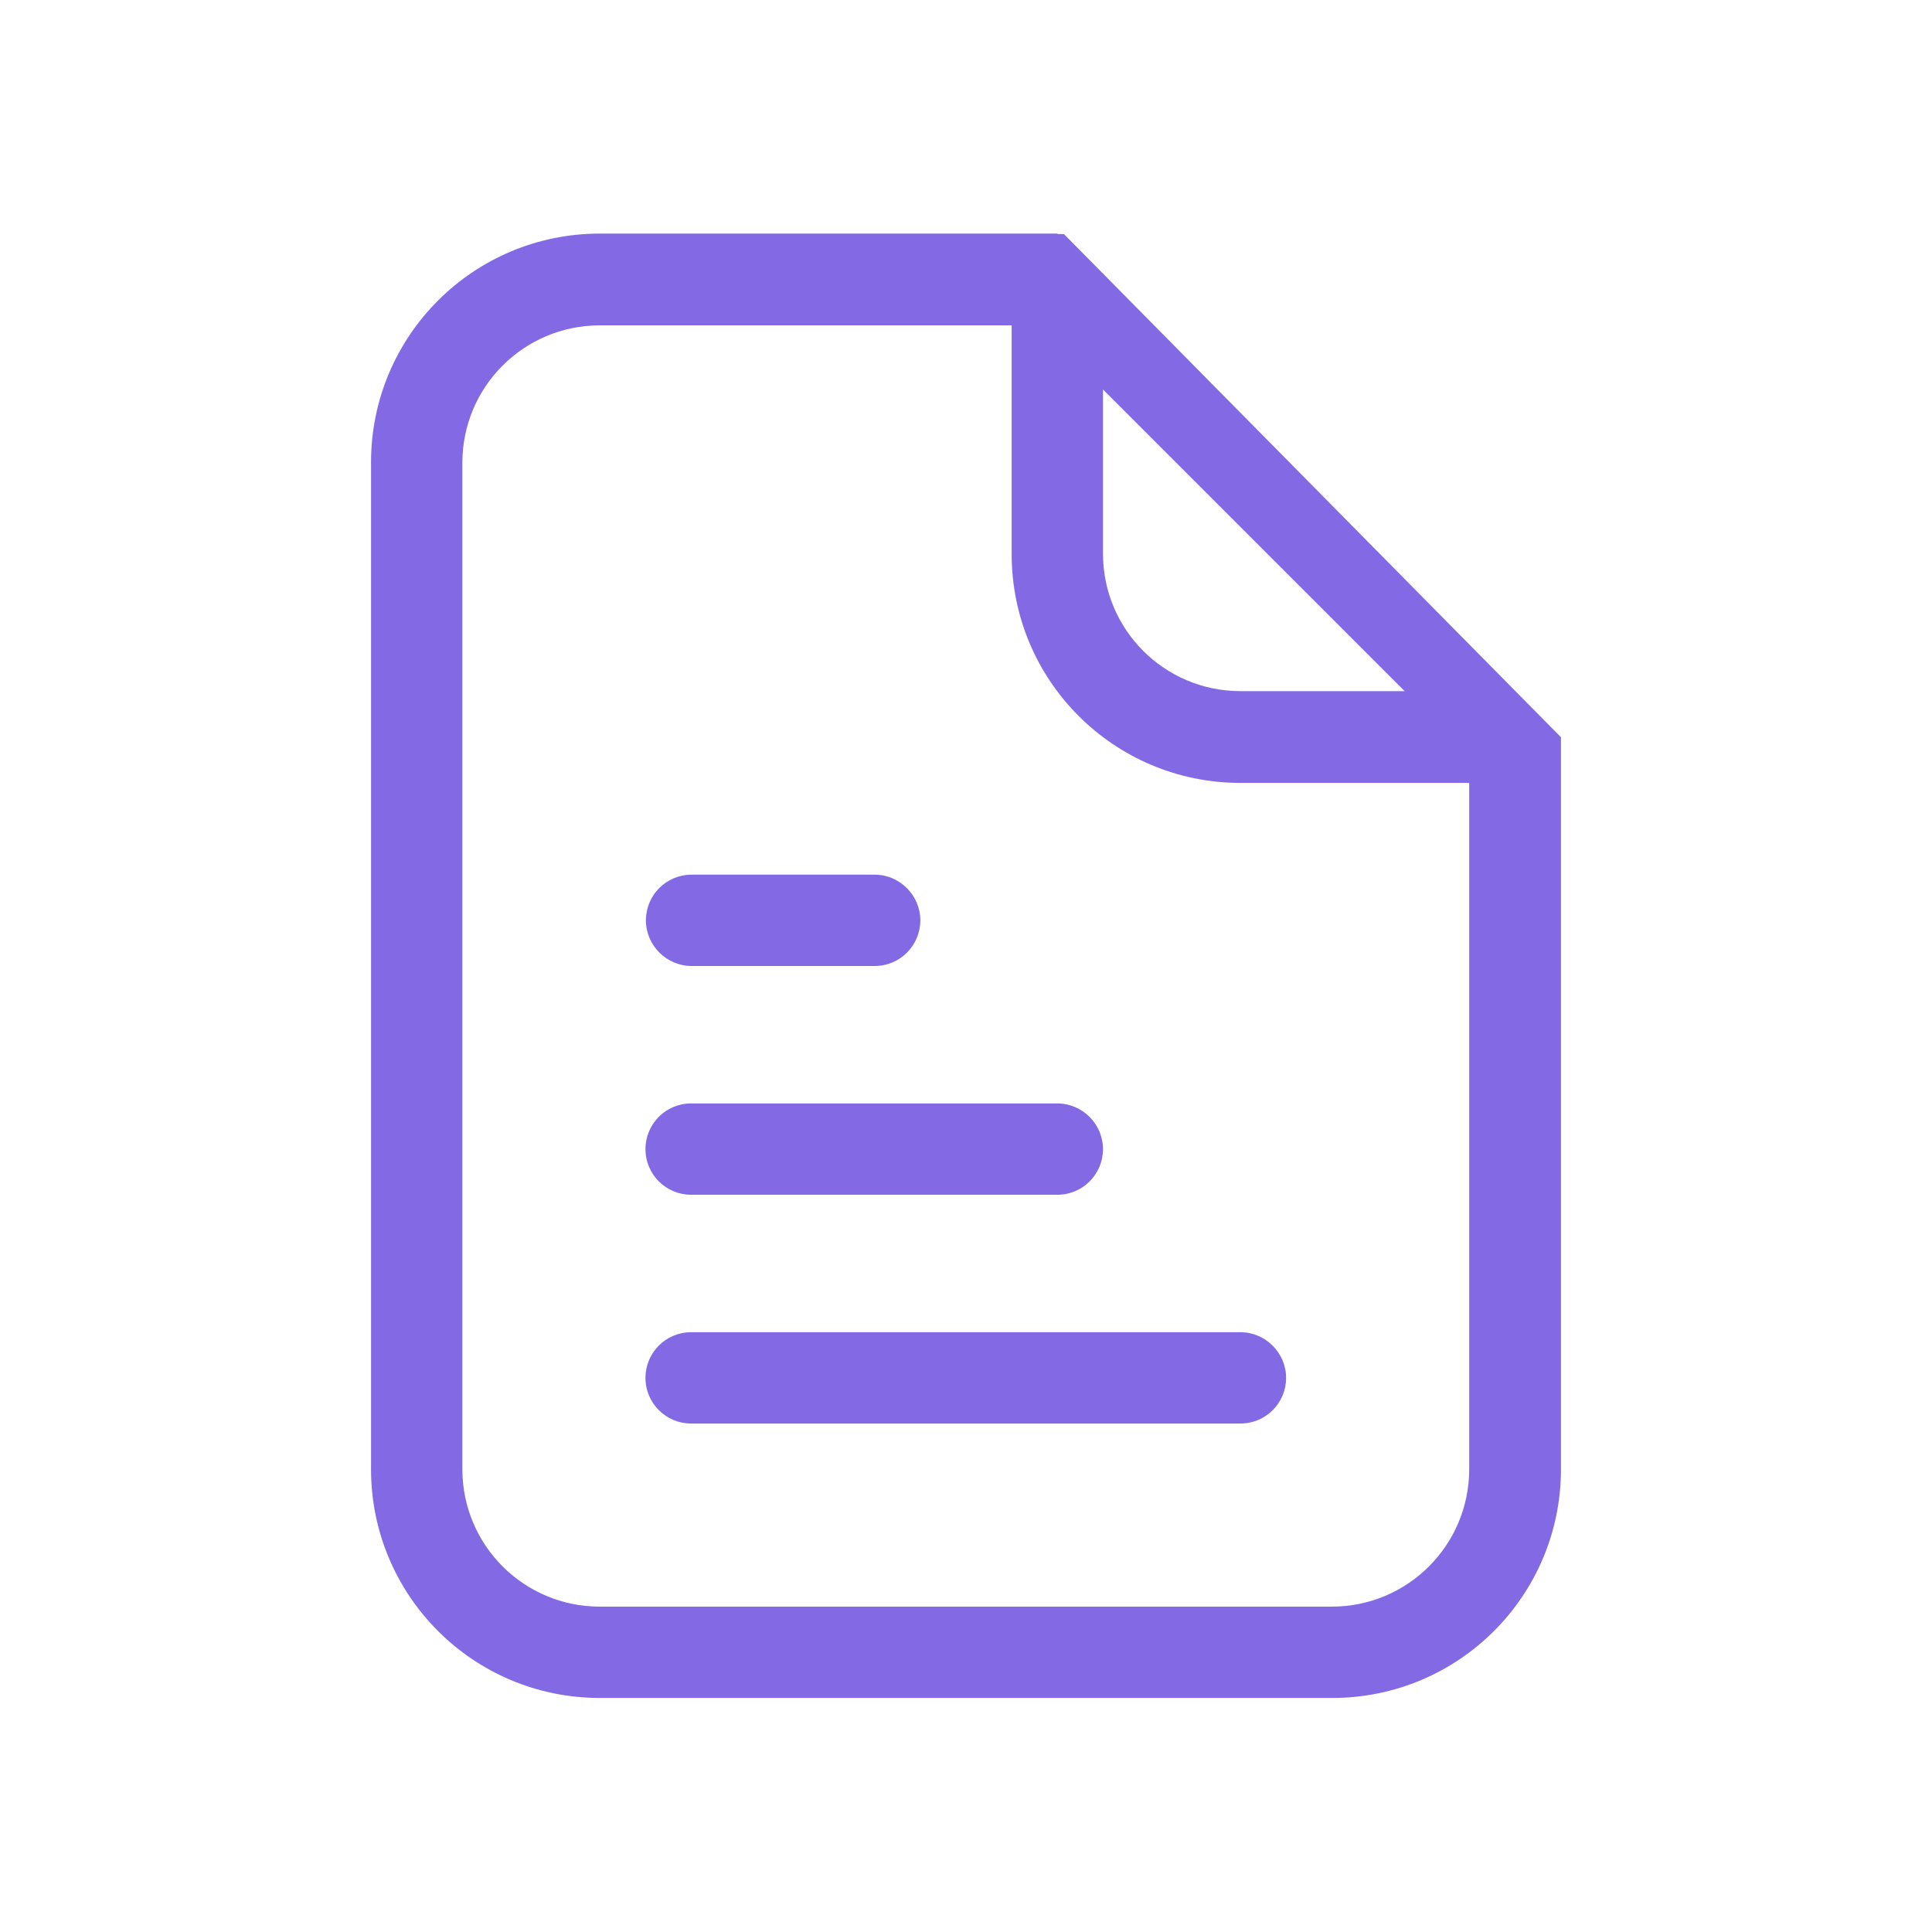 <svg xmlns="http://www.w3.org/2000/svg" id="Camada_1" viewBox="0 0 44 44"><defs><style>      .cls-1 {        fill: #836ae4;      }    </style></defs><path class="cls-1" d="M15.75,22h4.17c.58,0,1.04-.47,1.04-1.04s-.47-1.04-1.04-1.04h-4.17c-.58,0-1.04.47-1.04,1.04s.47,1.04,1.04,1.04Z"></path><path class="cls-1" d="M14.7,26.17c0,.58.47,1.04,1.04,1.04h8.34c.58,0,1.04-.47,1.04-1.04s-.47-1.04-1.04-1.04h-8.34c-.58,0-1.04.47-1.04,1.04Z"></path><path class="cls-1" d="M14.7,31.38c0,.58.47,1.04,1.04,1.04h12.51c.58,0,1.04-.47,1.04-1.04s-.47-1.04-1.04-1.04h-12.51c-.58,0-1.04.47-1.04,1.04Z"></path><path class="cls-1" d="M35.55,16.72s0,.05,0,.07h0s0-.05,0-.07Z"></path><path class="cls-1" d="M24.08,5.32h-10.42c-2.88,0-5.21,2.33-5.21,5.21v22.93c0,2.88,2.33,5.21,5.21,5.21h16.68c2.88,0,5.21-2.33,5.21-5.21v-16.67l-11.32-11.46s-.09,0-.14,0ZM25.13,8.88l6.86,6.86h-3.74c-1.73,0-3.13-1.4-3.13-3.13v-3.74ZM28.25,17.83h5.21v15.63c0,1.73-1.4,3.13-3.13,3.13H13.66c-1.73,0-3.13-1.4-3.13-3.13V10.54c0-1.73,1.4-3.13,3.13-3.13h9.38v5.21c0,2.88,2.33,5.21,5.21,5.21Z"></path></svg>
